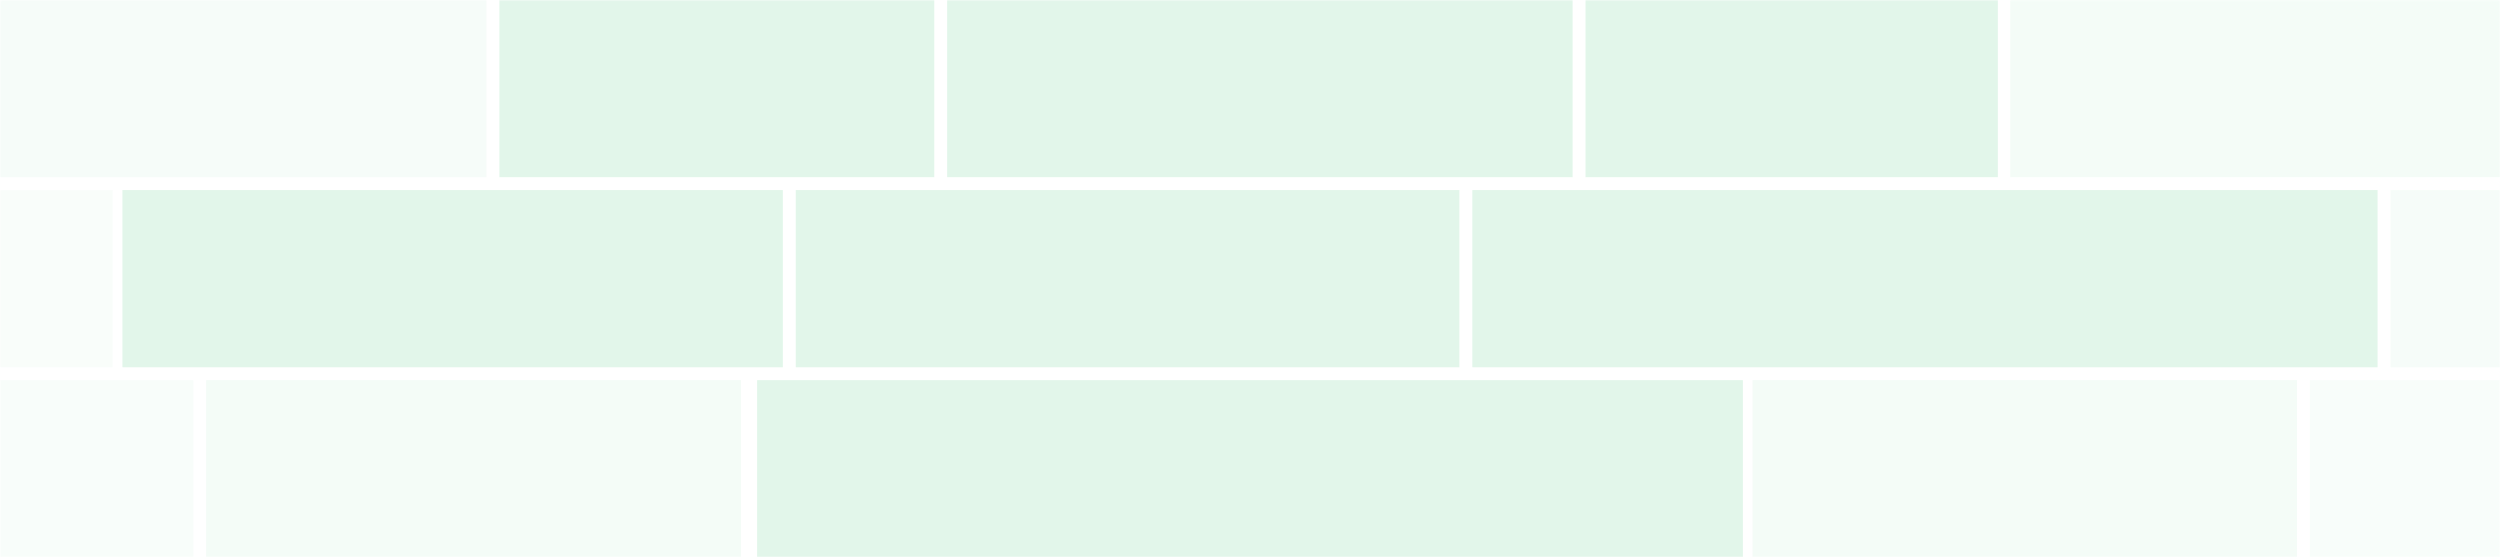 <?xml version="1.0" encoding="UTF-8"?> <svg xmlns="http://www.w3.org/2000/svg" width="776" height="173" viewBox="0 0 776 173" fill="none"><g clip-path="url(#clip0_7_254)"><mask id="mask0_7_254" style="mask-type:luminance" maskUnits="userSpaceOnUse" x="0" y="0" width="776" height="173"><path d="M776 0H0V173H776V0Z" fill="white"></path></mask><g mask="url(#mask0_7_254)"><g opacity="0.3"><path d="M151 0H-28V55H151V0Z" fill="#22BE61" fill-opacity="0.13"></path></g><path d="M290 0H155V55H290V0Z" fill="#22BE61" fill-opacity="0.13"></path><path d="M488.14 0H294V55H488.14V0Z" fill="#22BE61" fill-opacity="0.13"></path><path d="M620.14 0H492.14V55H620.14V0Z" fill="#22BE61" fill-opacity="0.13"></path><g opacity="0.4"><path d="M624 0H805V55H624V0Z" fill="#22BE61" fill-opacity="0.13"></path></g><g opacity="0.2"><path d="M35 59H-106V114H35V59Z" fill="#22BE61" fill-opacity="0.13"></path></g><path d="M243 59H38V114H243V59Z" fill="#22BE61" fill-opacity="0.13"></path><path d="M453 59H247V114H453V59Z" fill="#22BE61" fill-opacity="0.13"></path><path d="M738 59H457V114H738V59Z" fill="#22BE61" fill-opacity="0.13"></path><g opacity="0.3"><path d="M742 59H882V114H742V59Z" fill="#22BE61" fill-opacity="0.13"></path></g><g opacity="0.25"><path d="M60 118H-80V173H60V118Z" fill="#22BE61" fill-opacity="0.13"></path></g><g opacity="0.4"><path d="M230 118H64V173H230V118Z" fill="#22BE61" fill-opacity="0.13"></path></g><path d="M541 118H235V173H541V118Z" fill="#22BE61" fill-opacity="0.13"></path><g opacity="0.4"><path d="M544 118H713V173H544V118Z" fill="#22BE61" fill-opacity="0.13"></path></g><g opacity="0.25"><path d="M717 118H857V173H717V118Z" fill="#22BE61" fill-opacity="0.13"></path></g></g></g><defs><clipPath id="clip0_7_254"><rect width="776" height="173" fill="white"></rect></clipPath></defs></svg> 